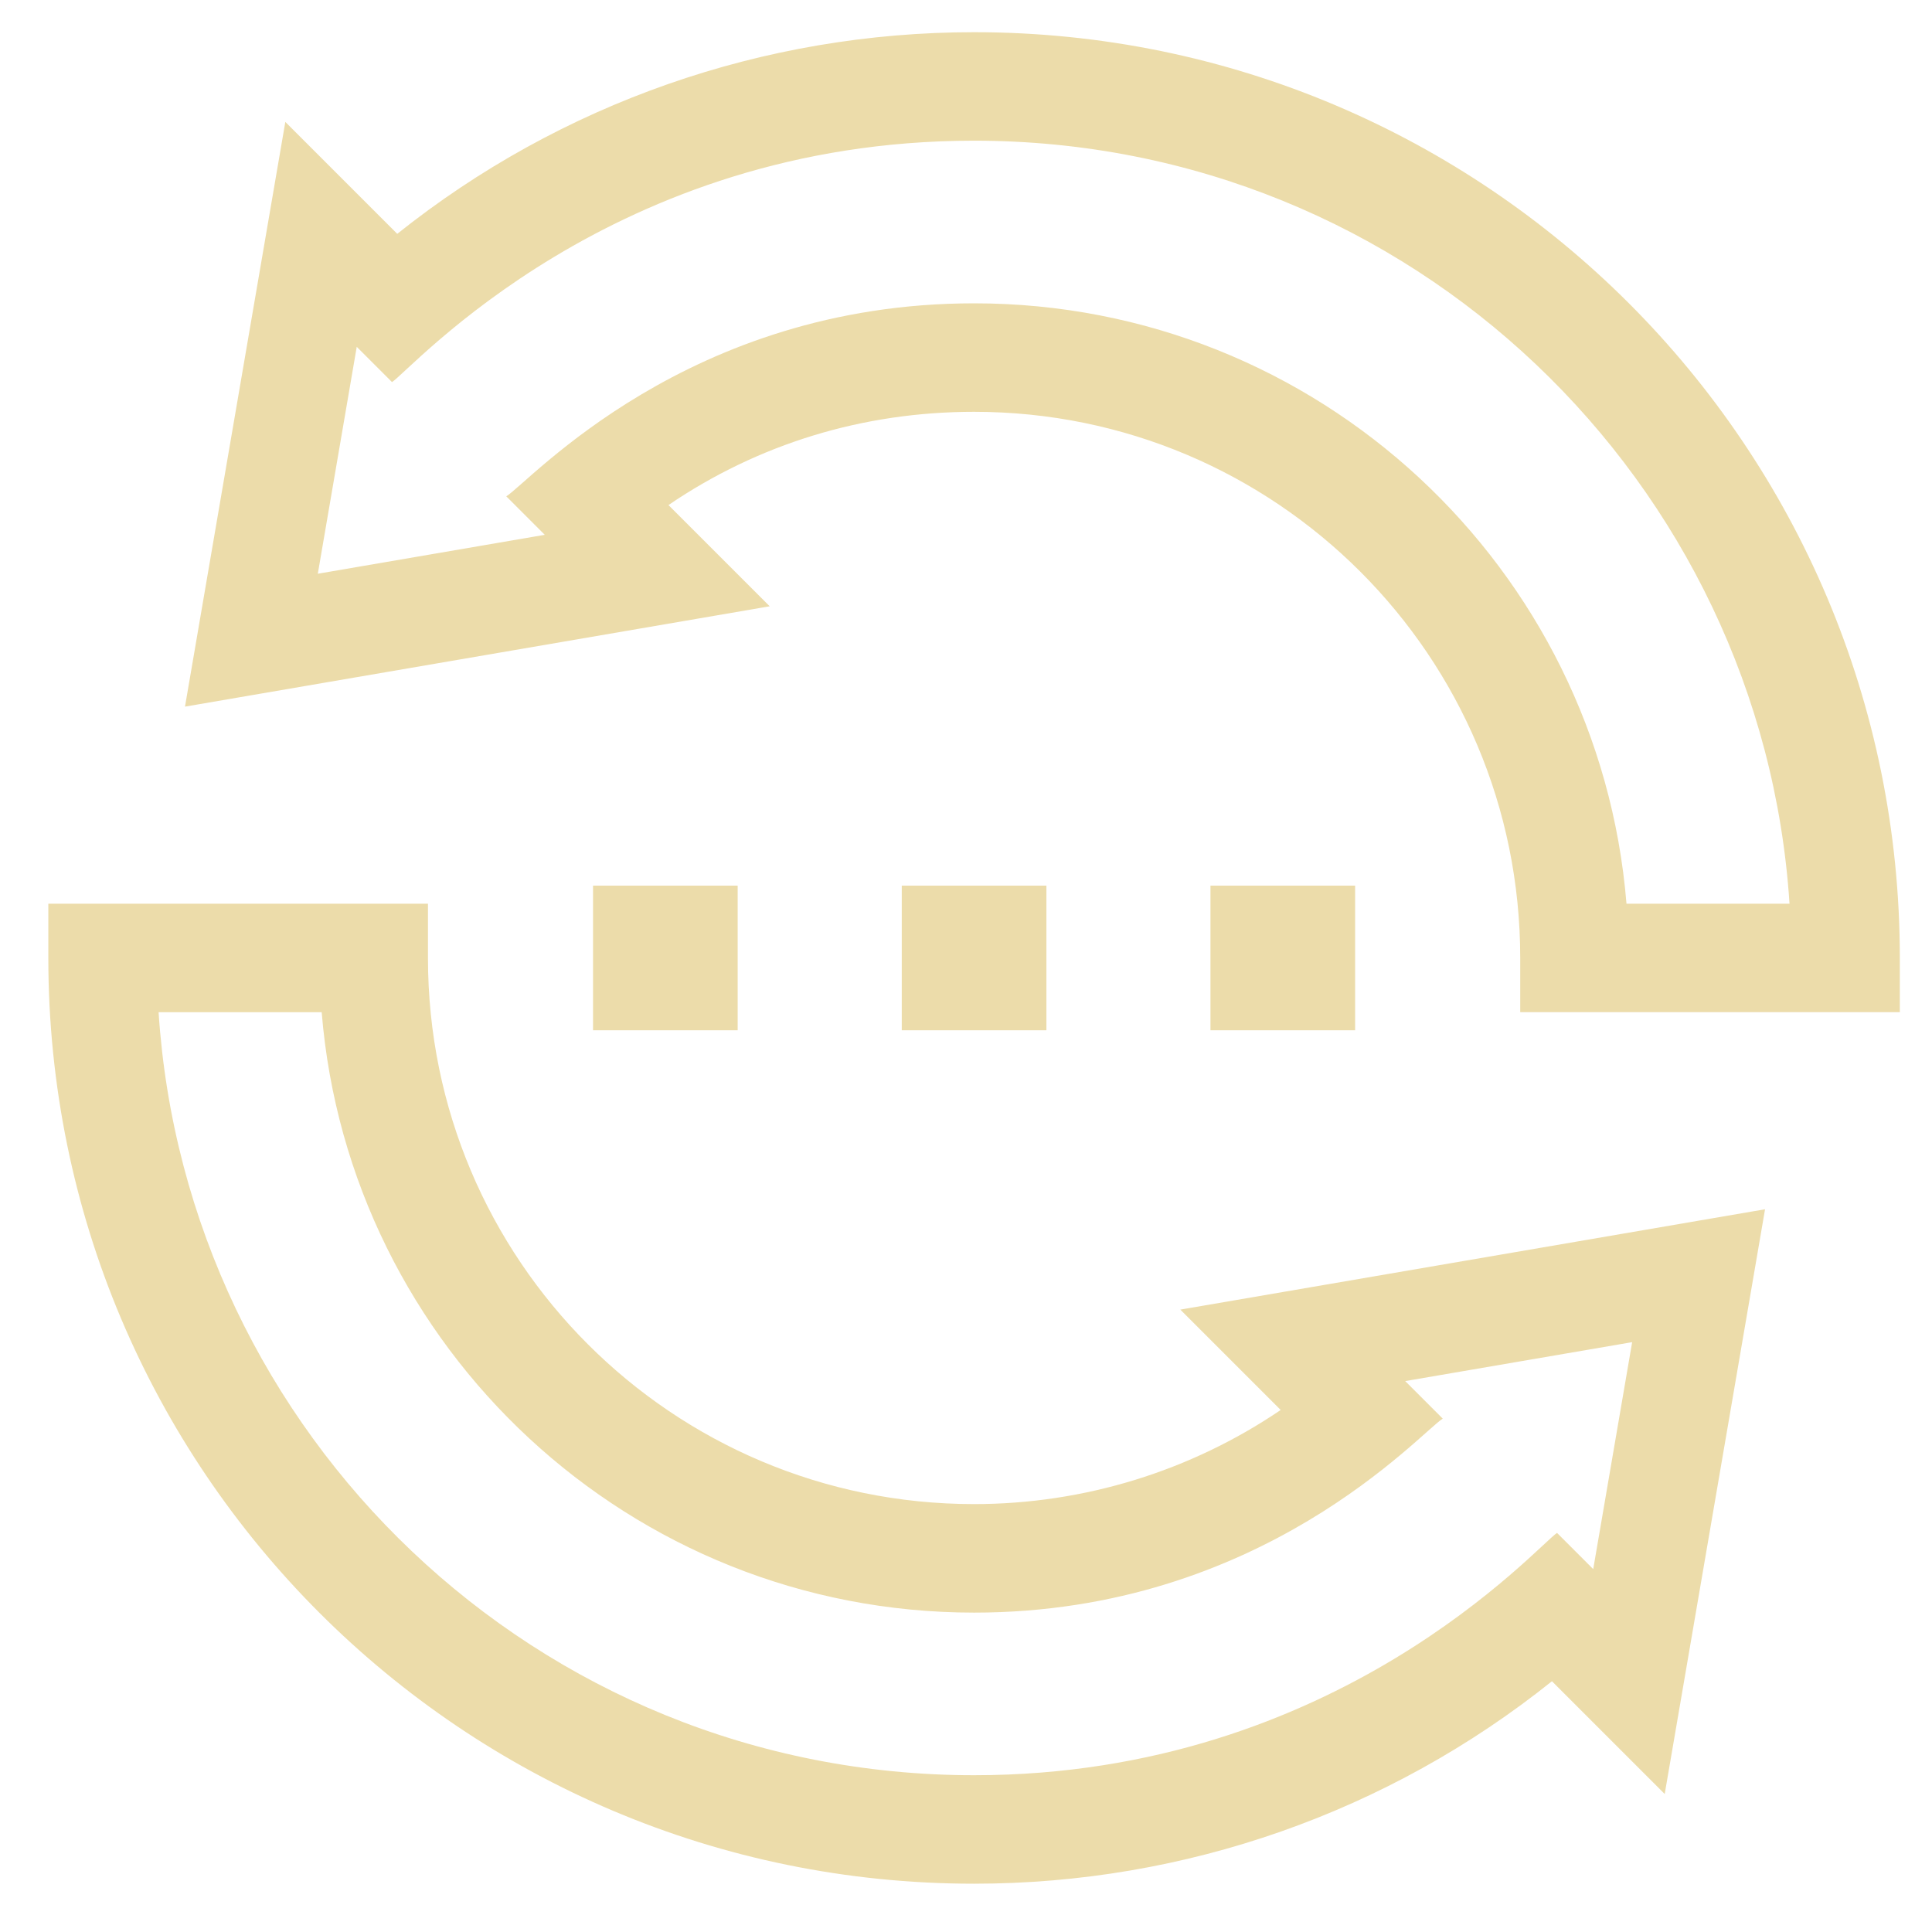 <?xml version="1.0" encoding="utf-8"?>
<!-- Generator: Adobe Illustrator 16.0.0, SVG Export Plug-In . SVG Version: 6.00 Build 0)  -->
<!DOCTYPE svg PUBLIC "-//W3C//DTD SVG 1.0//EN" "http://www.w3.org/TR/2001/REC-SVG-20010904/DTD/svg10.dtd">
<svg version="1.0" id="Layer_1" xmlns:svgjs="http://svgjs.com/svgjs"
	 xmlns="http://www.w3.org/2000/svg" xmlns:xlink="http://www.w3.org/1999/xlink" x="0px" y="0px" width="60px" height="60px"
	 viewBox="226 226 60 60" enable-background="new 226 226 60 60" xml:space="preserve">
<g>
	<path fill="#ECDCAA" d="M244.417,253.504h4.492v4.492h-4.492V253.504z"/>
	<path fill="#ECDCAA" d="M254.005,253.504h4.492v4.492h-4.492V253.504z"/>
	<path fill="#ECDCAA" d="M263.592,253.504h4.492v4.492h-4.492V253.504z"/>
	<path fill="#ECDCAA" d="M265.773,269.788c-2.79,1.895-6.11,2.923-9.522,2.923c-9.374,0-16.96-7.586-16.96-16.961v-1.685h-11.79
		v1.685c0,15.889,12.858,28.75,28.75,28.75c6.557,0,12.87-2.222,17.946-6.288l3.502,3.502l3.116-18.159l-18.159,3.116
		L265.773,269.788z M269.64,268.891l7.048-1.209l-1.209,7.048l-1.124-1.124c-0.59,0.375-6.82,7.525-18.104,7.525
		c-13.626,0-24.477-10.634-25.326-23.696h5.065c0.849,10.422,9.574,18.646,20.261,18.646c8.941,0,13.86-5.594,14.555-6.024
		L269.64,268.891z"/>
	<path fill="#ECDCAA" d="M256.251,227c-6.542,0-12.843,2.213-17.914,6.262l-3.476-3.476l-3.116,18.159l18.159-3.116l-3.144-3.144
		c2.791-1.9,6.038-2.896,9.491-2.896c9.373,0,16.961,7.586,16.961,16.96v1.685h11.789v-1.685
		C285.001,239.861,272.142,227,256.251,227z M276.512,254.065c-0.85-10.422-9.575-18.645-20.262-18.645
		c-8.906,0-13.796,5.542-14.527,5.994l1.195,1.195l-7.048,1.209l1.209-7.047l1.095,1.095c0.593-0.376,6.817-7.497,18.075-7.497
		c13.626,0,24.477,10.633,25.326,23.696H276.512z"/>
</g>
</svg>
